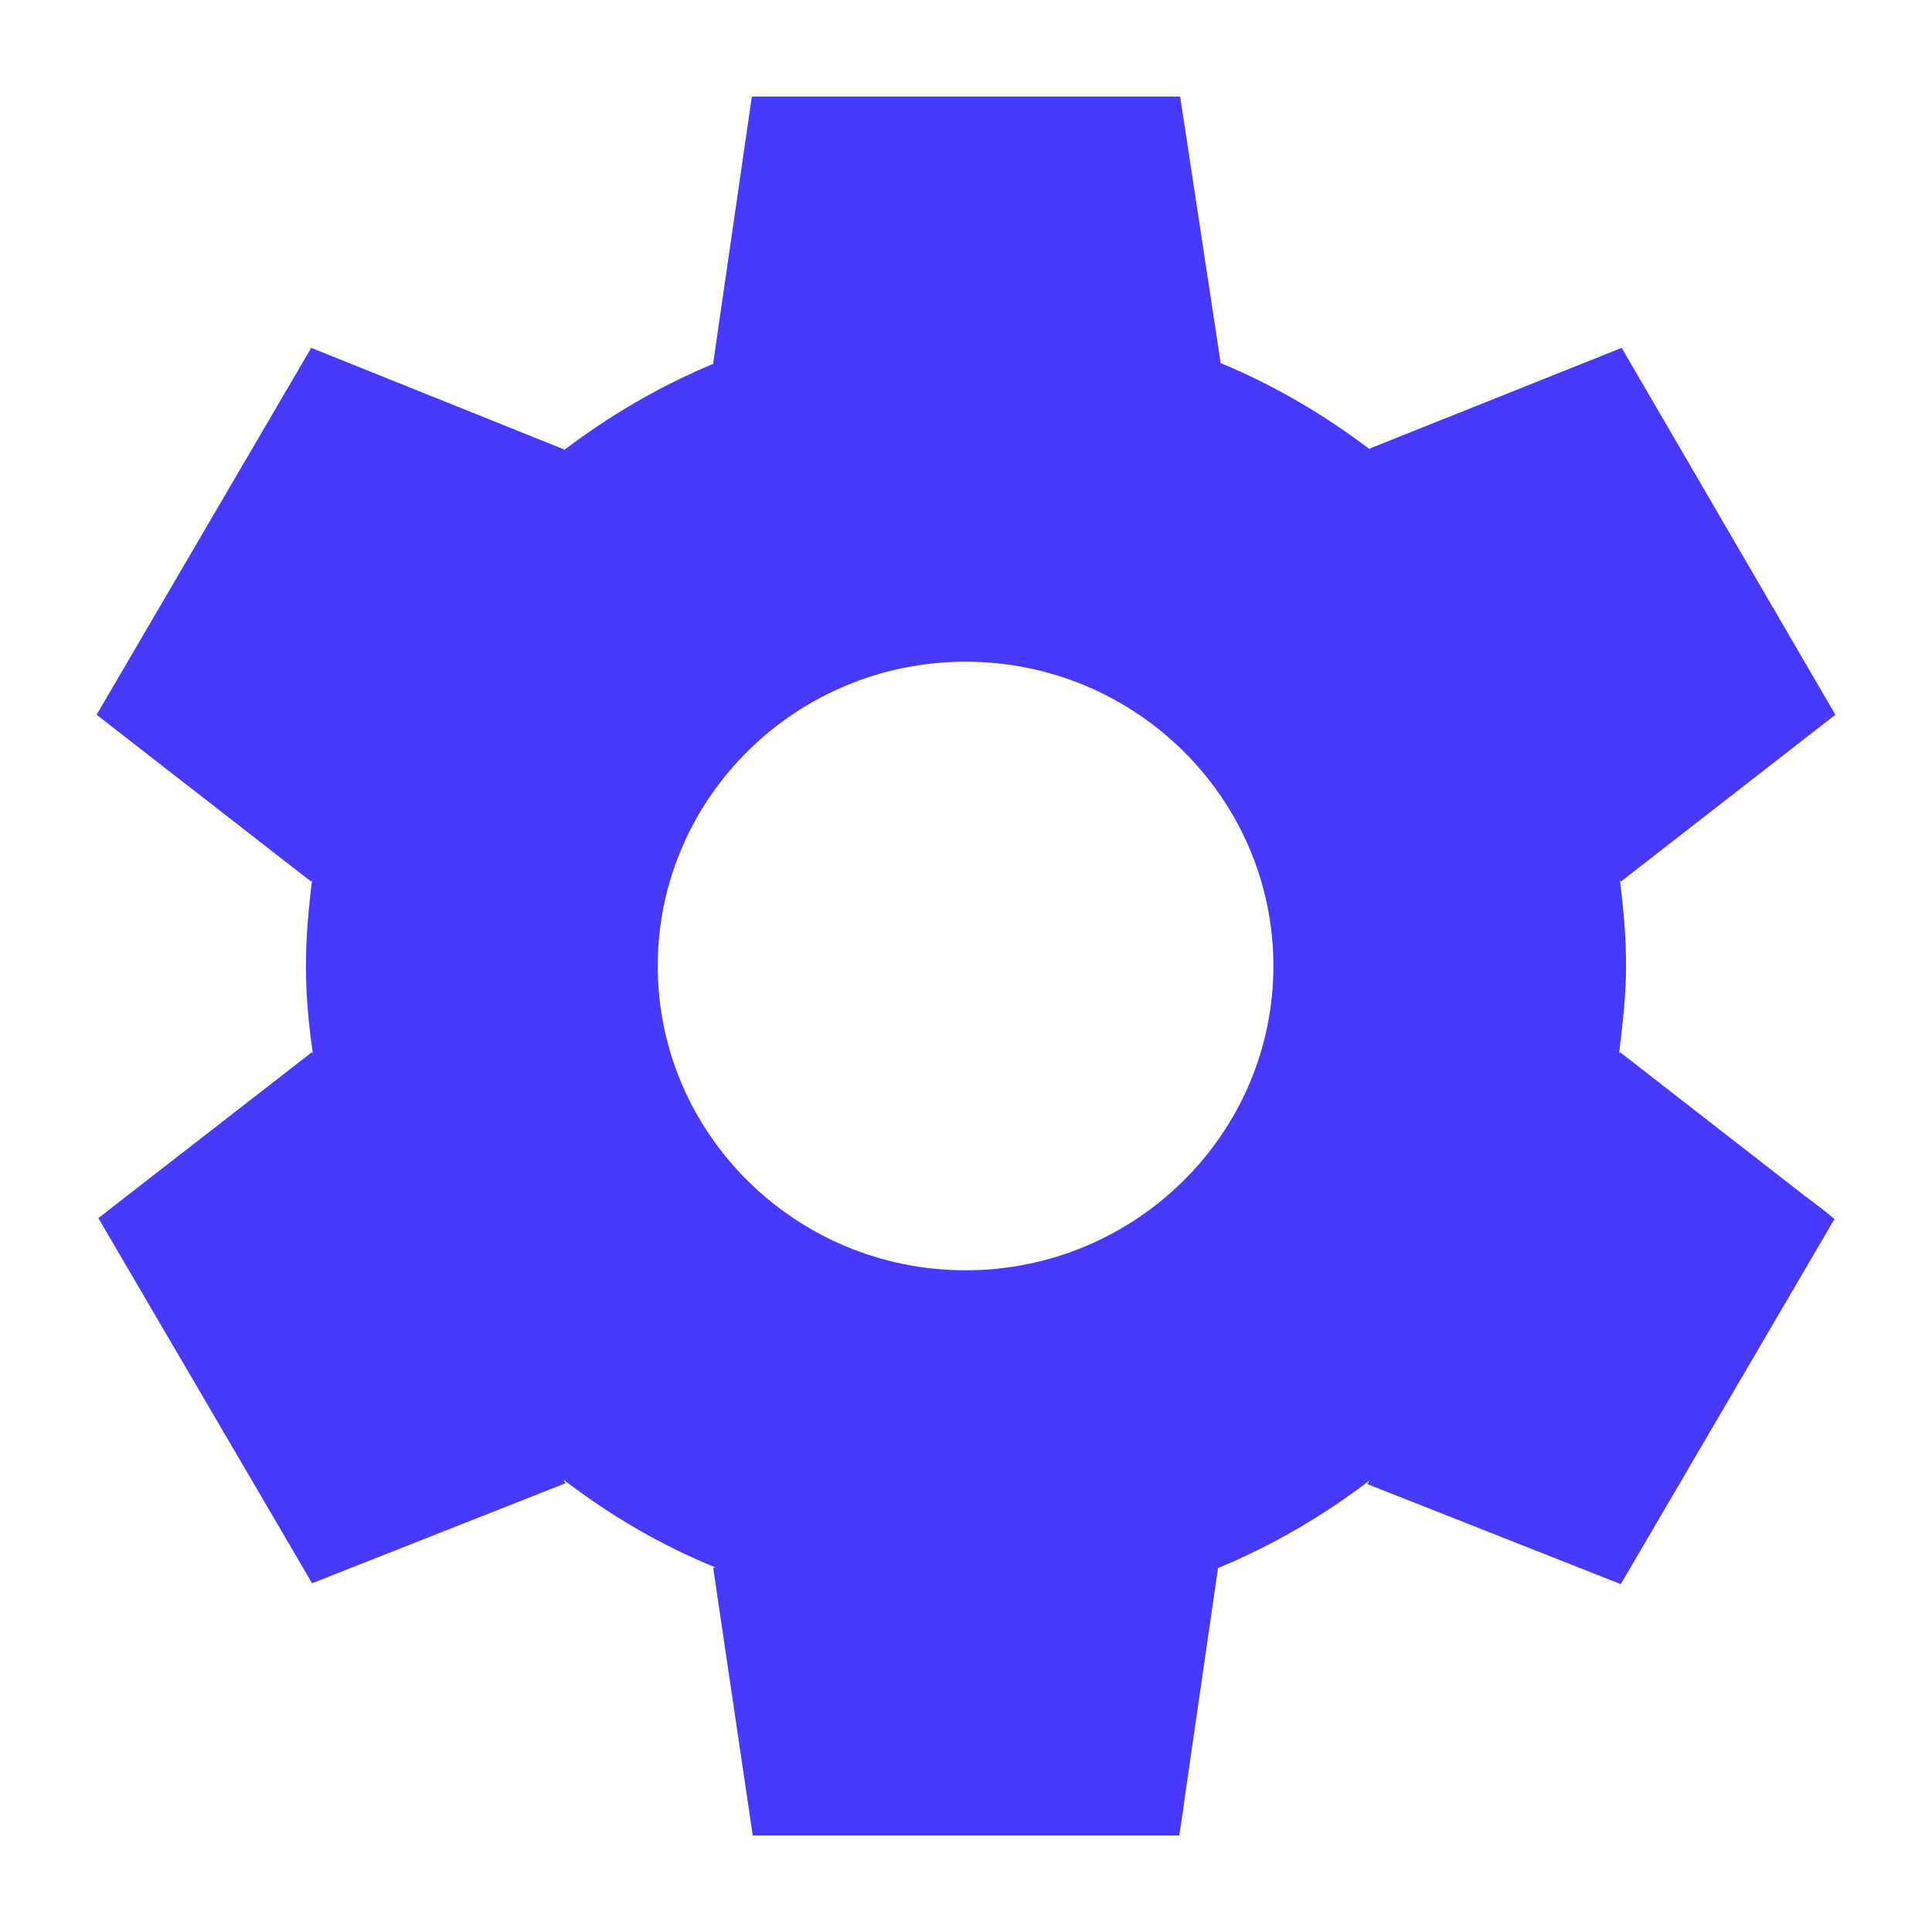 <svg width="100" height="100" viewBox="0 0 100 100" fill="none" xmlns="http://www.w3.org/2000/svg">
<rect width="100" height="100" fill="white"/>
<path d="M83.847 54.455L83.801 54.545C83.983 53.06 84.165 51.53 84.165 50C84.165 48.47 84.029 47.03 83.847 45.545L83.892 45.635L95 36.995L83.938 18.005L70.873 23.225L70.918 23.27C68.551 21.47 65.956 19.94 63.133 18.77H63.179L61.085 5L38.915 5L36.912 18.815H36.958C34.135 19.985 31.54 21.515 29.173 23.315L29.218 23.27L16.108 18.005L5 36.995L16.108 45.635L16.153 45.545C15.971 47.03 15.835 48.47 15.835 50C15.835 51.53 15.971 53.06 16.199 54.545L16.153 54.455L6.593 61.88L5.091 63.05L16.153 81.95L29.264 76.775L29.173 76.595C31.586 78.44 34.181 79.97 37.049 81.14H36.912L38.961 95H61.039C61.039 95 61.176 94.19 61.313 93.11L63.042 81.185H62.997C65.819 80.015 68.46 78.485 70.873 76.64L70.781 76.82L83.892 81.995L94.954 63.095C94.954 63.095 94.317 62.555 93.452 61.925L83.847 54.455ZM49.977 65.75C41.191 65.75 34.044 58.685 34.044 50C34.044 41.315 41.191 34.25 49.977 34.25C58.763 34.25 65.91 41.315 65.91 50C65.91 58.685 58.763 65.75 49.977 65.75Z" fill="#483AFC"/>
</svg>
